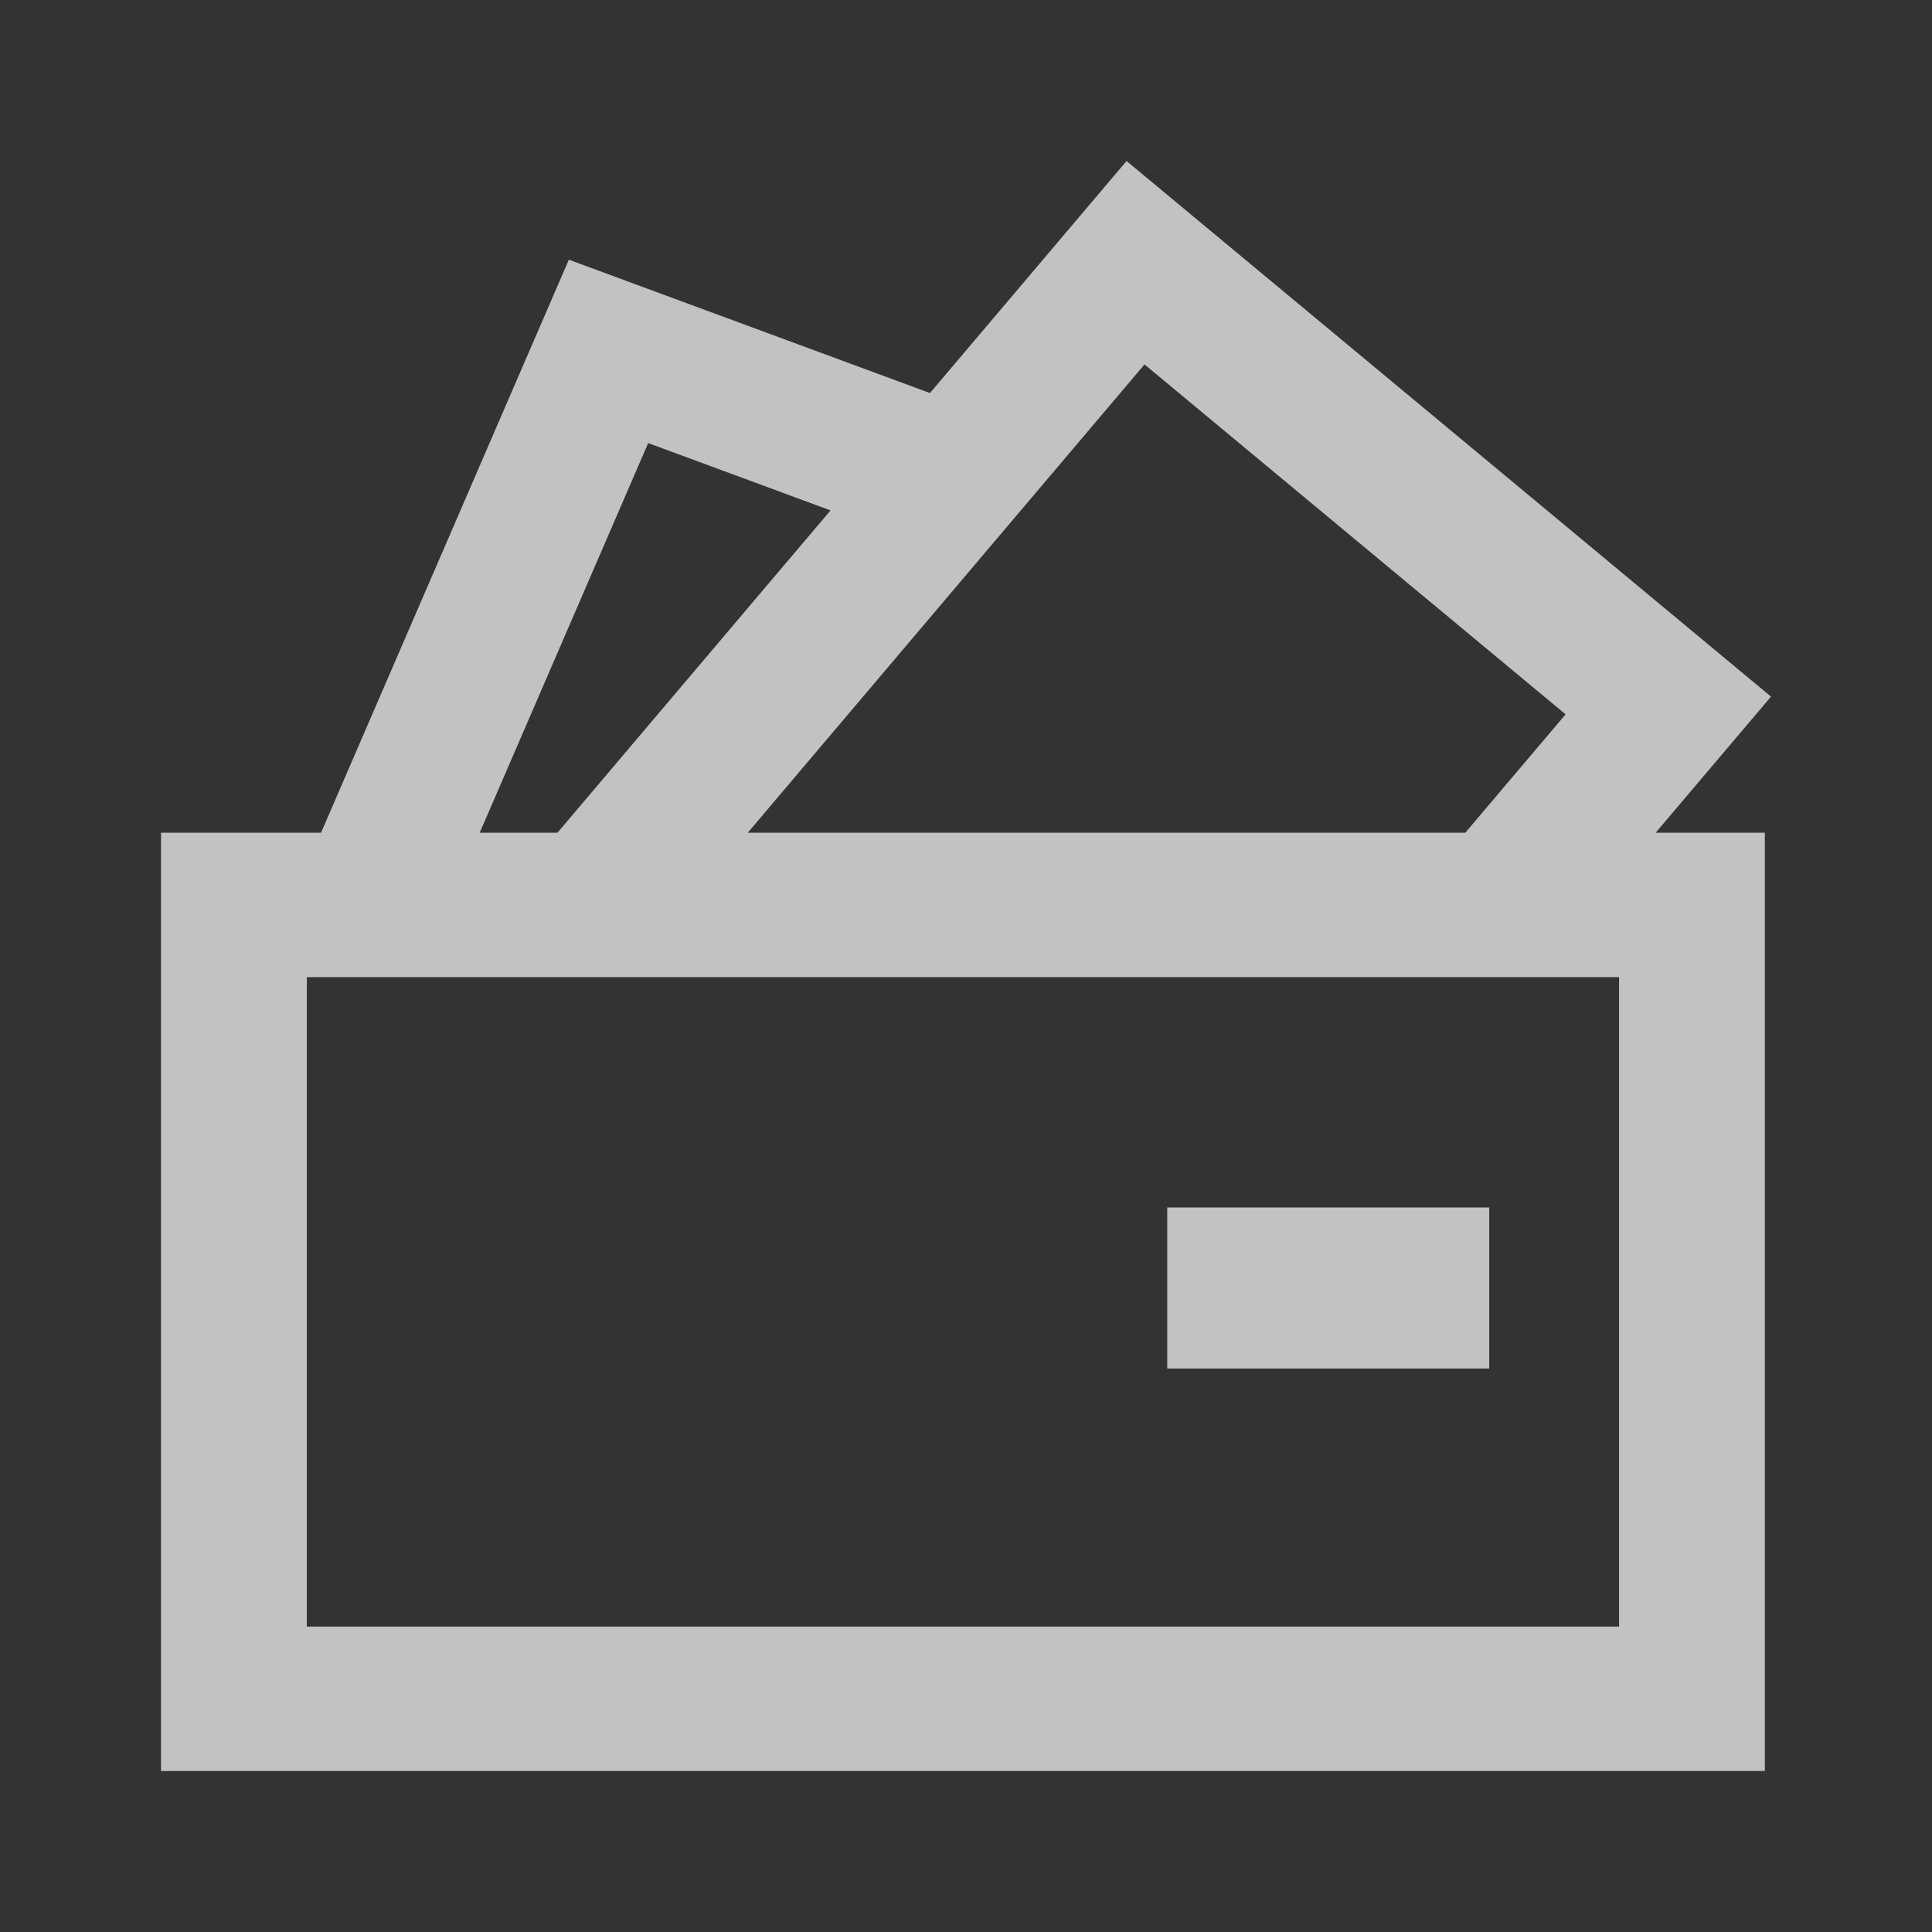 <svg width="48" height="48" viewBox="0 0 48 48" fill="none" xmlns="http://www.w3.org/2000/svg">
<rect x="0" y="0" width="48" height="48" fill="#333333" stroke="none"/>
<path d="M44 17.307L27.989 4L23.105 9.765L14.133 6.452L7.976 20.689H4V44H43.847V20.689H41.134L44 17.307ZM28.435 9.054L38.897 17.748L36.405 20.689H18.578L28.435 9.054ZM16.104 11.008L20.634 12.681L13.85 20.689H11.918L16.104 11.008ZM40.225 40.412H7.623V24.277H40.225V40.412H40.225Z" fill="white" fill-opacity="0.7"/>
<path d="M29 30H37V34H29V30Z" fill="white" fill-opacity="0.7"/>
</svg>
